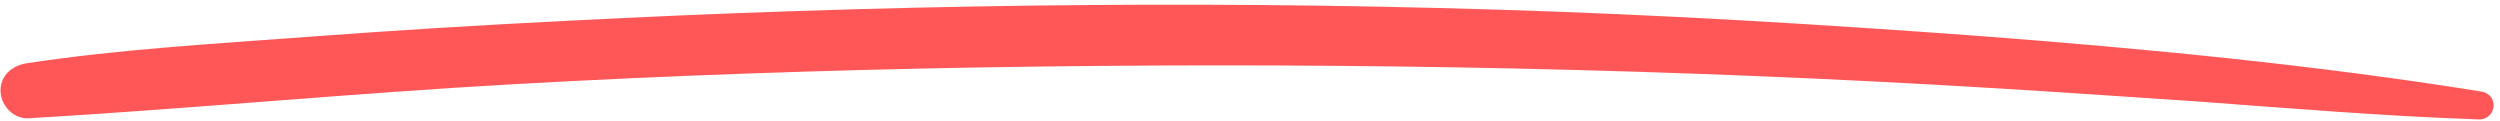 <?xml version="1.0" encoding="UTF-8" standalone="no"?><svg xmlns="http://www.w3.org/2000/svg" xmlns:xlink="http://www.w3.org/1999/xlink" fill="#000000" height="22.6" preserveAspectRatio="xMidYMid meet" version="1" viewBox="17.0 238.3 467.1 22.6" width="467.1" zoomAndPan="magnify"><g id="change1_1"><path d="M480.6,255.4c-31.2-5-62.6-8-94.1-10.4c-29.9-2.2-59.9-4-89.9-4.9c-58-1.8-116-0.9-173.9,2.1 c-16.1,0.8-32.3,1.8-48.4,3c-17.4,1.3-35,2.3-52.2,4.9c-2.8,0.4-5.1,2.3-5,5.3c0.1,2.7,2.5,5.2,5.3,5c30.4-1.8,60.7-4.7,91.1-6.4 c28.8-1.6,57.6-2.6,86.5-3.1c59.3-1,118.8-0.1,178,3.2c16.3,0.9,32.5,2,48.8,3.1c17.7,1.3,35.4,2.8,53.1,3.4 C483.4,260.9,484.1,256,480.6,255.4z" fill="#ff5757"/></g></svg>